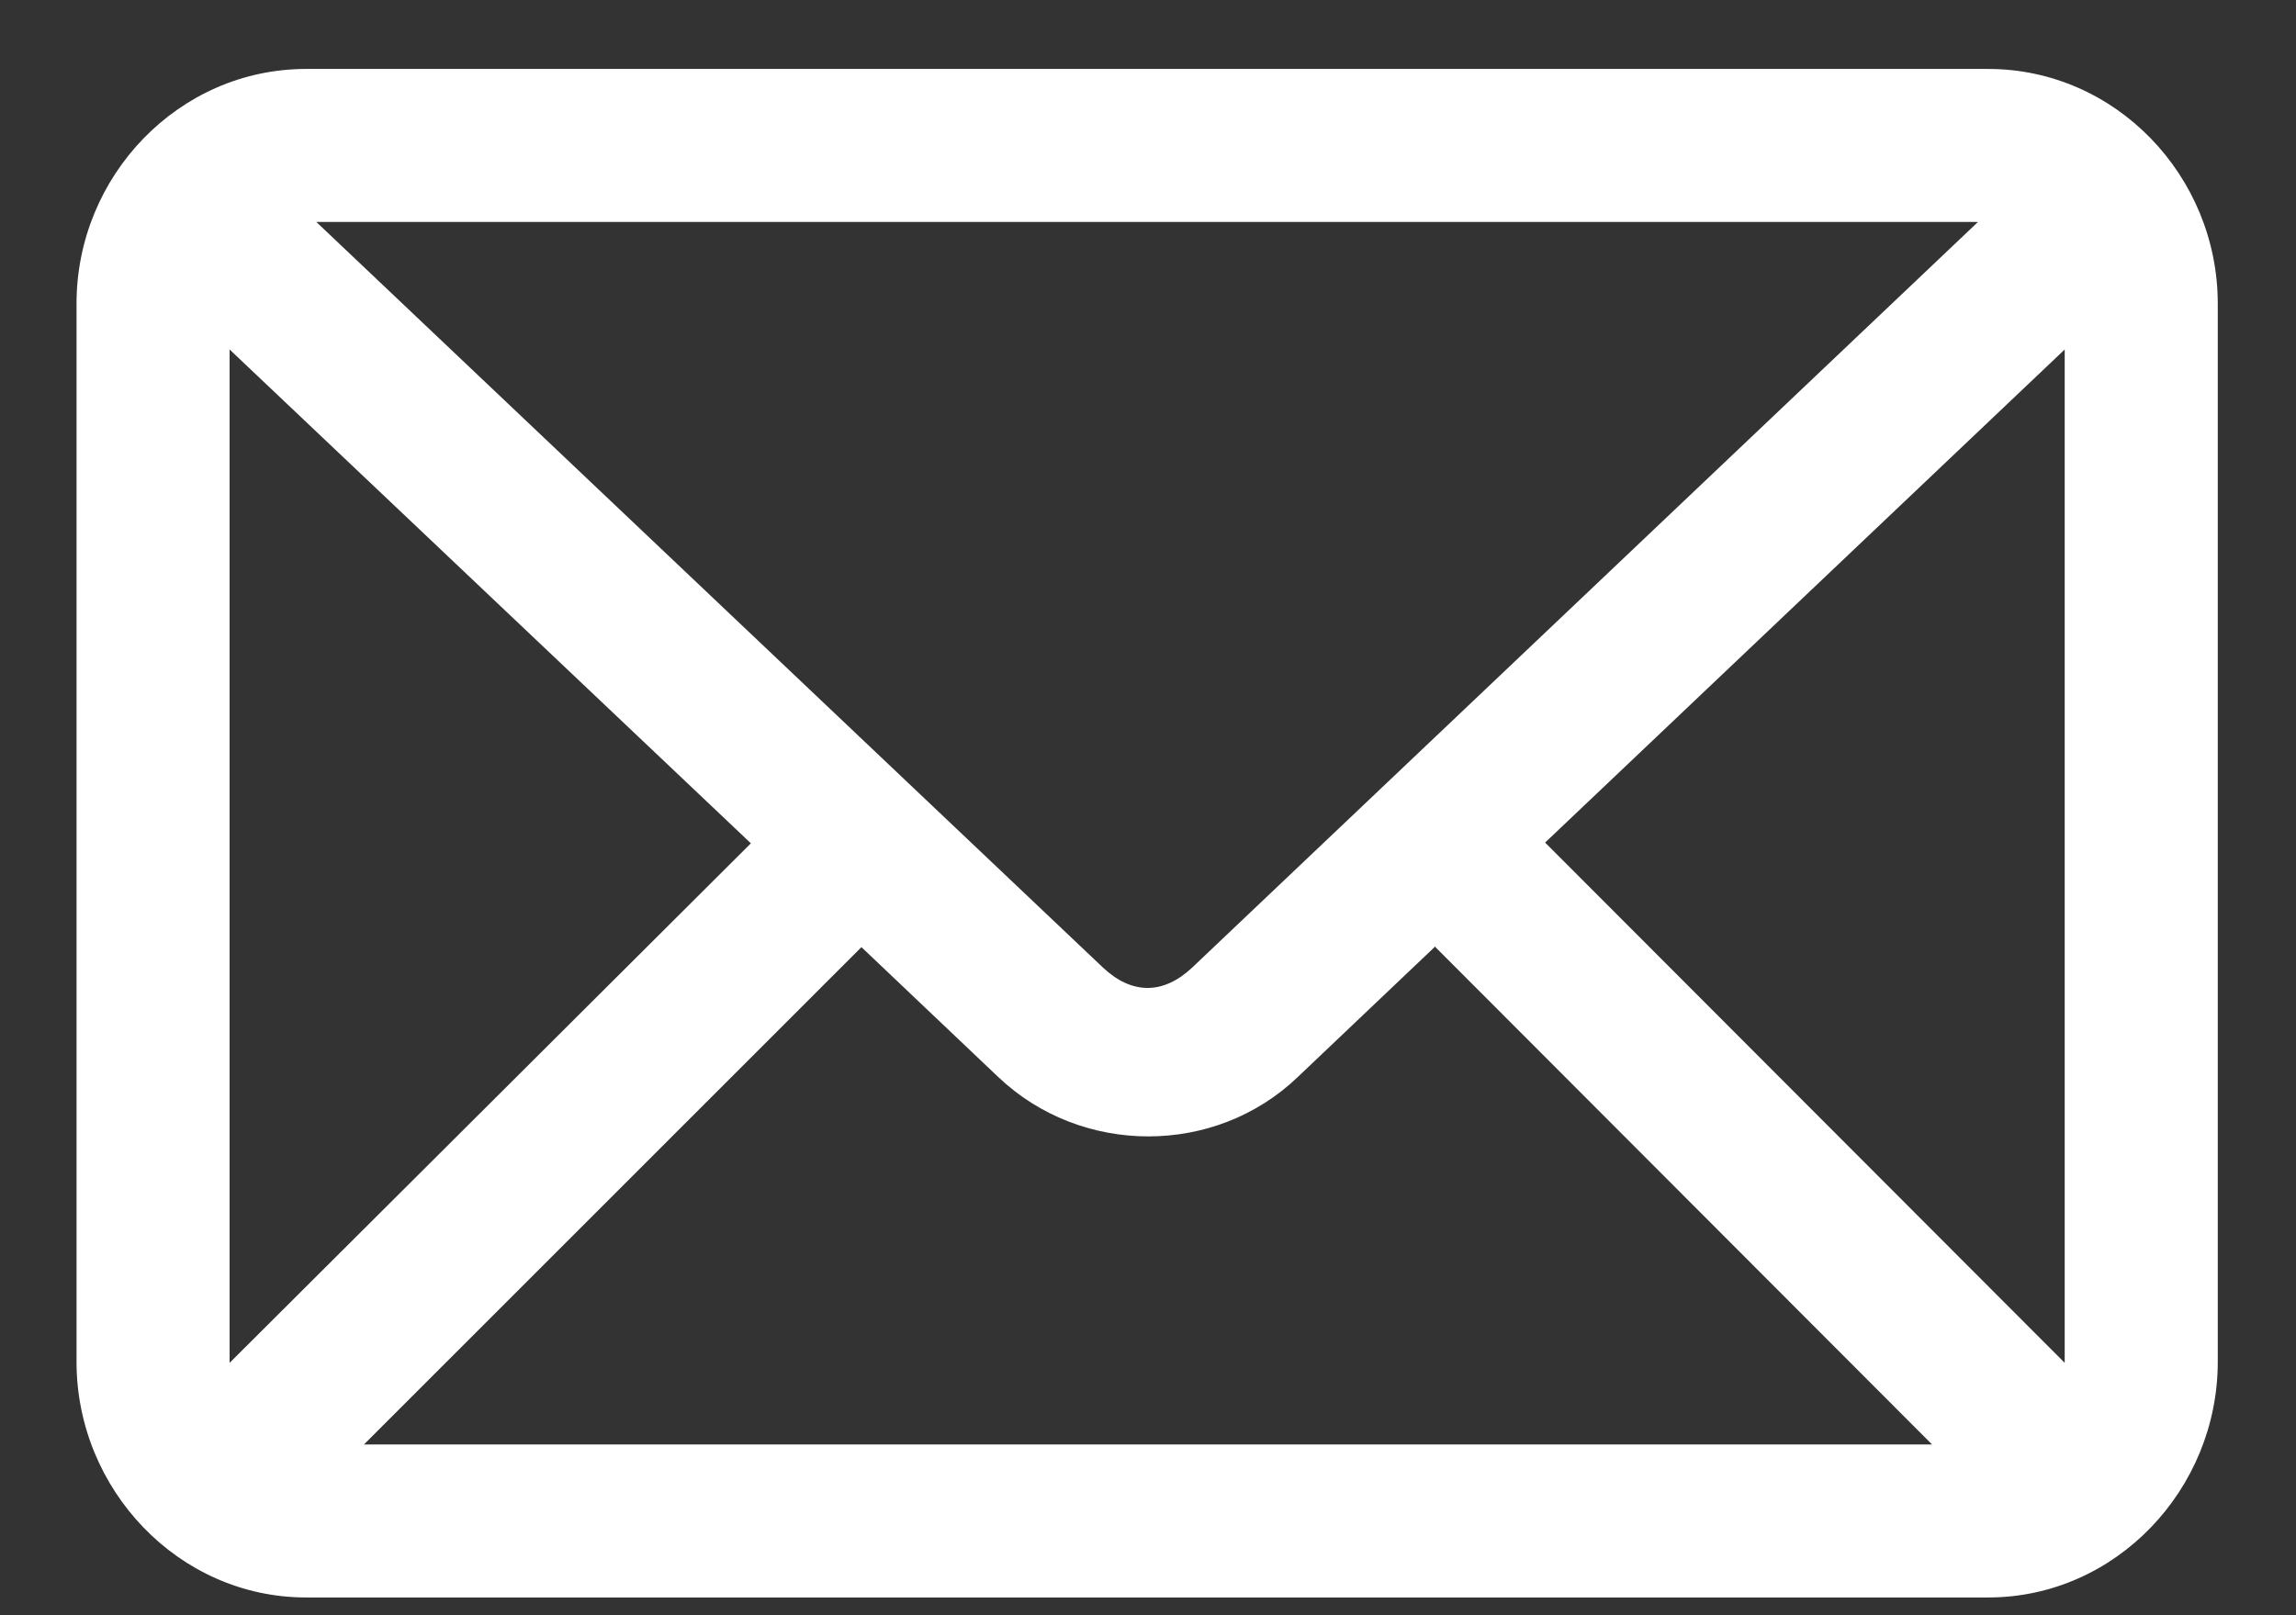 <svg width="27" height="19" viewBox="0 0 27 19" fill="none" xmlns="http://www.w3.org/2000/svg">
<rect x="0" y="0" width="27" height="19" fill="#333333" stroke="none"/>
<path d="M3.6 0.811C2.1 0.811 0.9 2.071 0.9 3.571V16.02C0.9 17.52 2.1 18.791 3.6 18.791H23.38C24.88 18.791 26.08 17.52 26.08 16.02V3.571C26.08 2.071 24.88 0.811 23.38 0.811H3.6ZM3.73 2.611H23.26L14.02 11.381C13.68 11.701 13.31 11.701 12.97 11.381L3.72 2.611H3.73ZM2.7 4.111L8.83 9.92L2.7 16.031V4.111ZM24.28 4.111V16.031L18.17 9.911L24.28 4.111ZM16.88 11.141L22.72 16.991H4.28L10.13 11.141L11.74 12.67C12.72 13.6 14.29 13.6 15.26 12.67L16.88 11.131V11.141Z" fill="white"/>
</svg>
